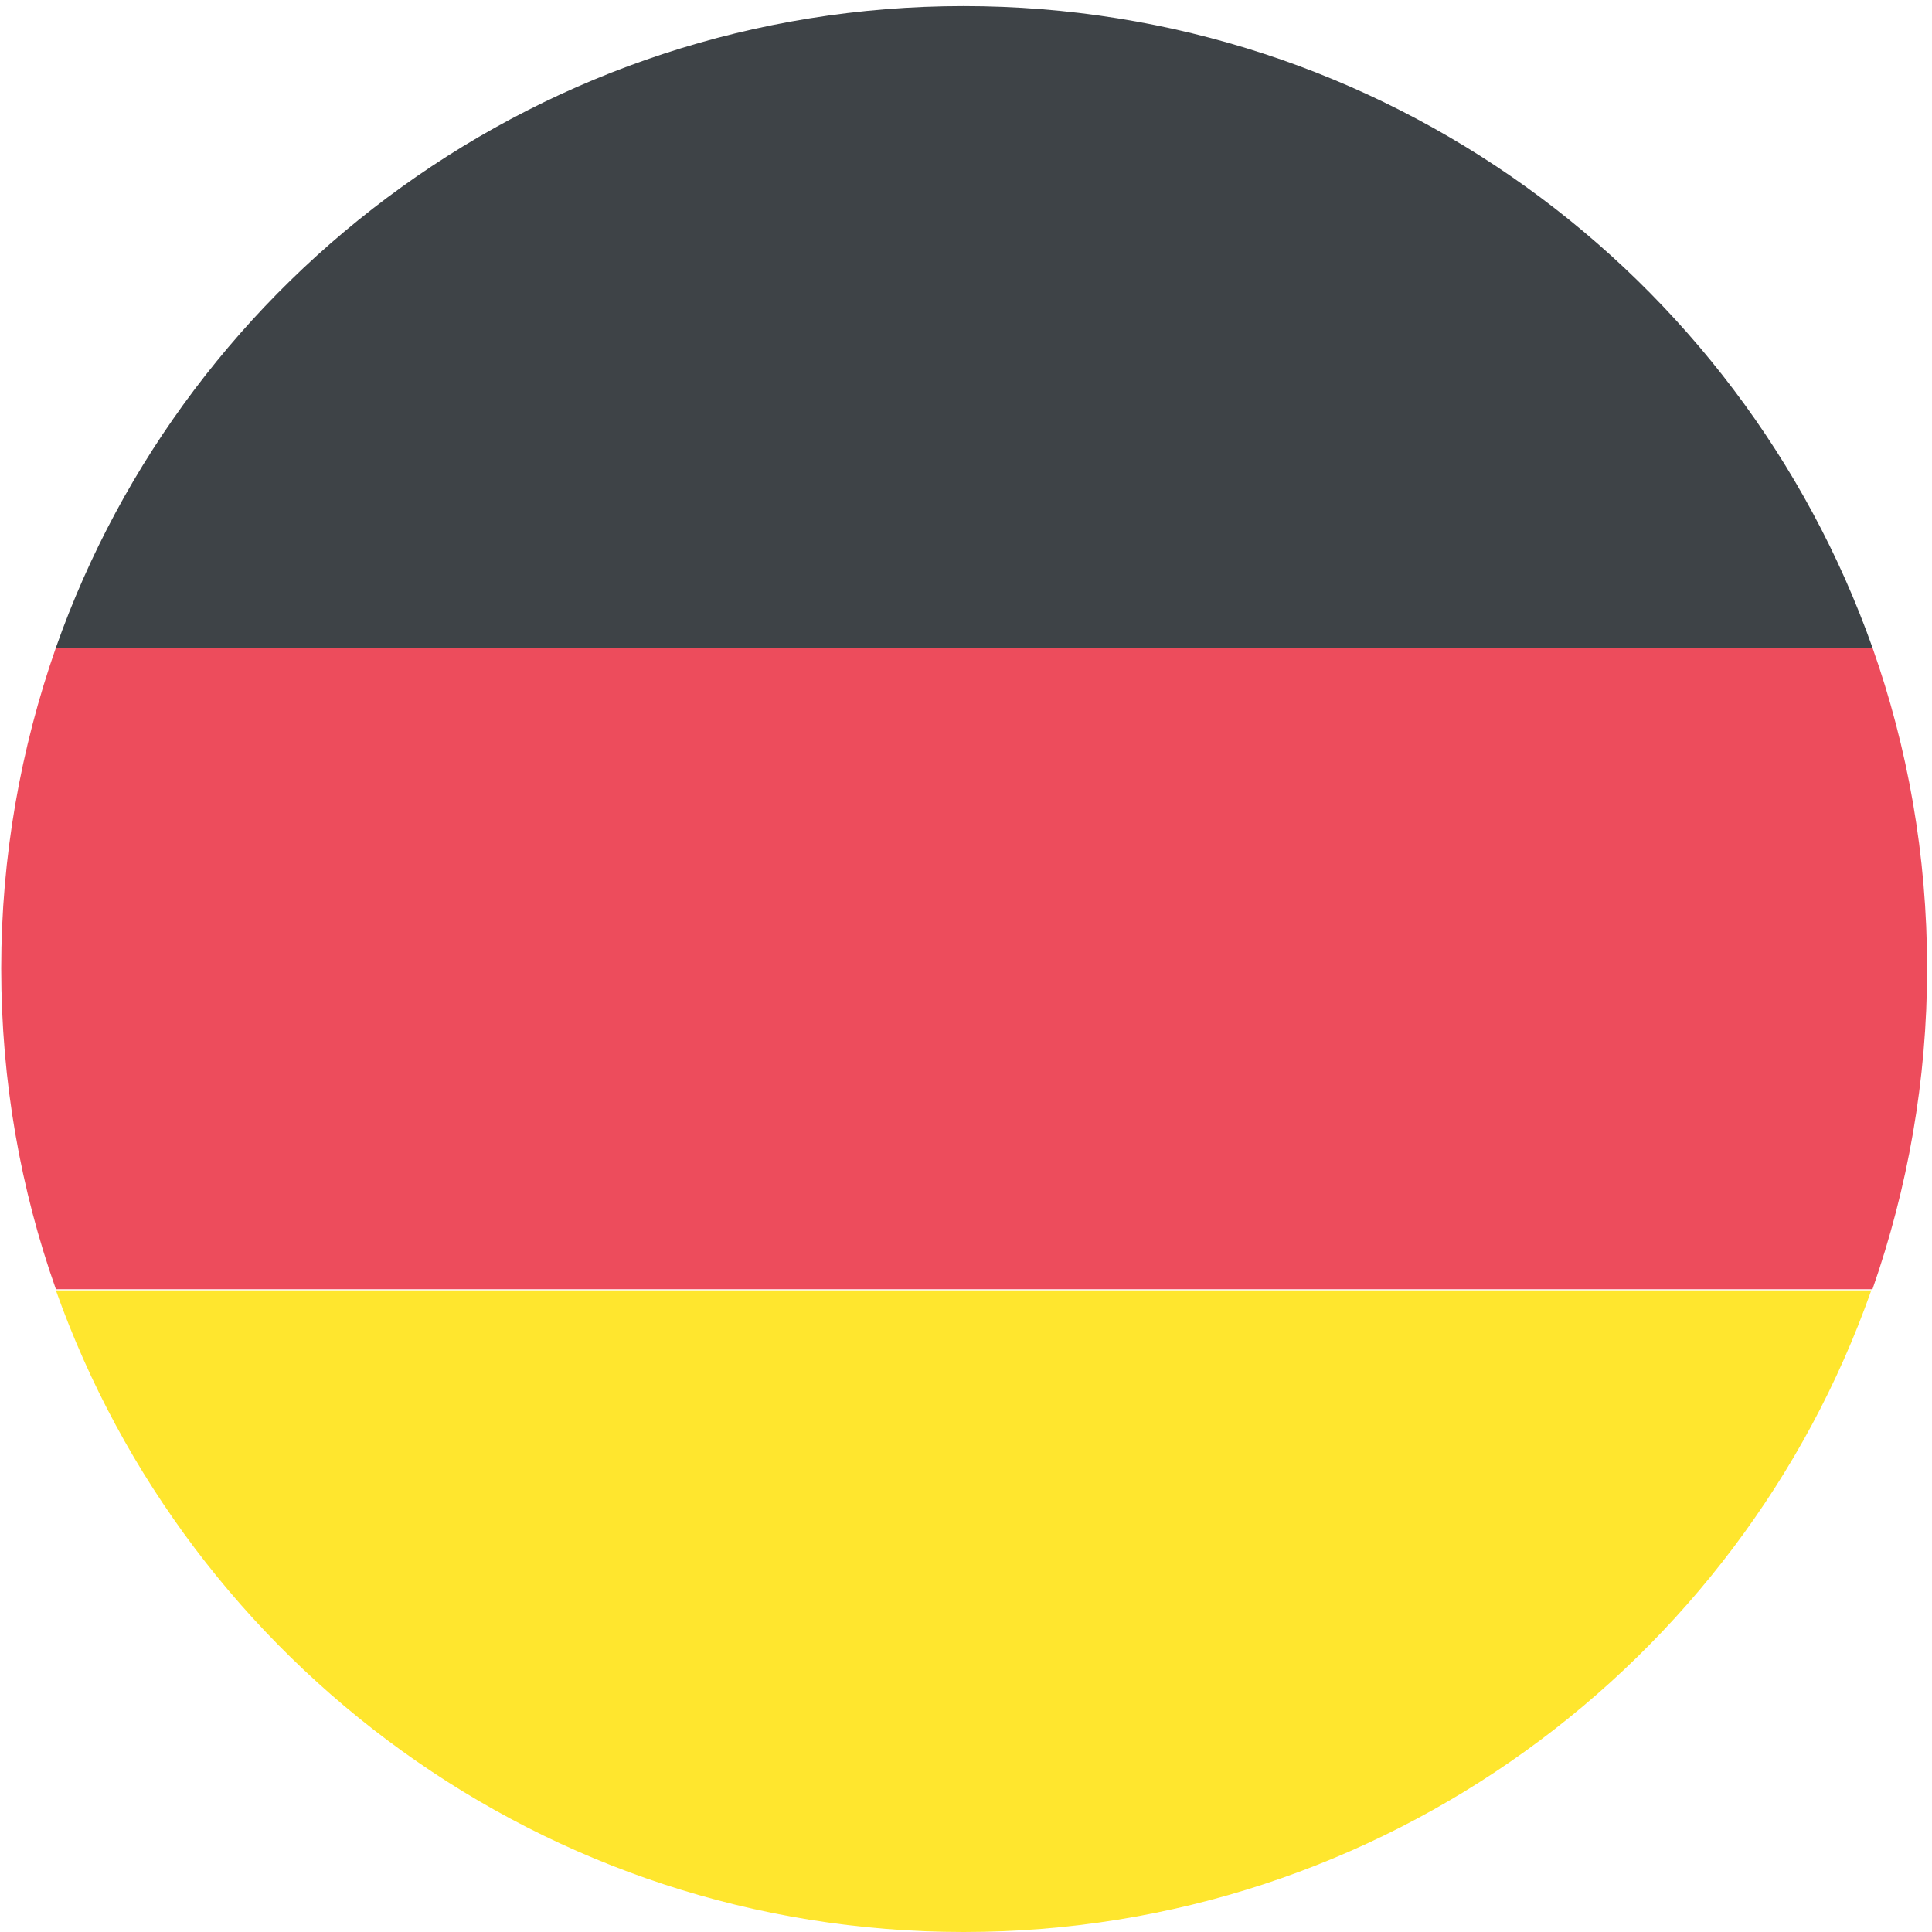 <svg width="32" height="32" viewBox="0 0 32 32" fill="none" xmlns="http://www.w3.org/2000/svg">
<path d="M15.96 0.101C9.016 0.101 3.099 4.548 0.926 10.727H31.014C28.82 4.528 22.903 0.101 15.96 0.101Z" fill="#3E4347"/>
<path d="M15.96 32C22.903 32 28.82 27.552 30.994 21.373H0.926C3.119 27.552 9.016 32 15.96 32Z" fill="#FFE62E"/>
<path d="M0.926 10.727C0.342 12.398 0.02 14.189 0.02 16.04C0.02 17.912 0.342 19.703 0.926 21.354H31.014C31.597 19.683 31.919 17.892 31.919 16.04C31.919 14.168 31.597 12.377 31.014 10.727H0.926Z" fill="#ED4C5C"/>
</svg>
